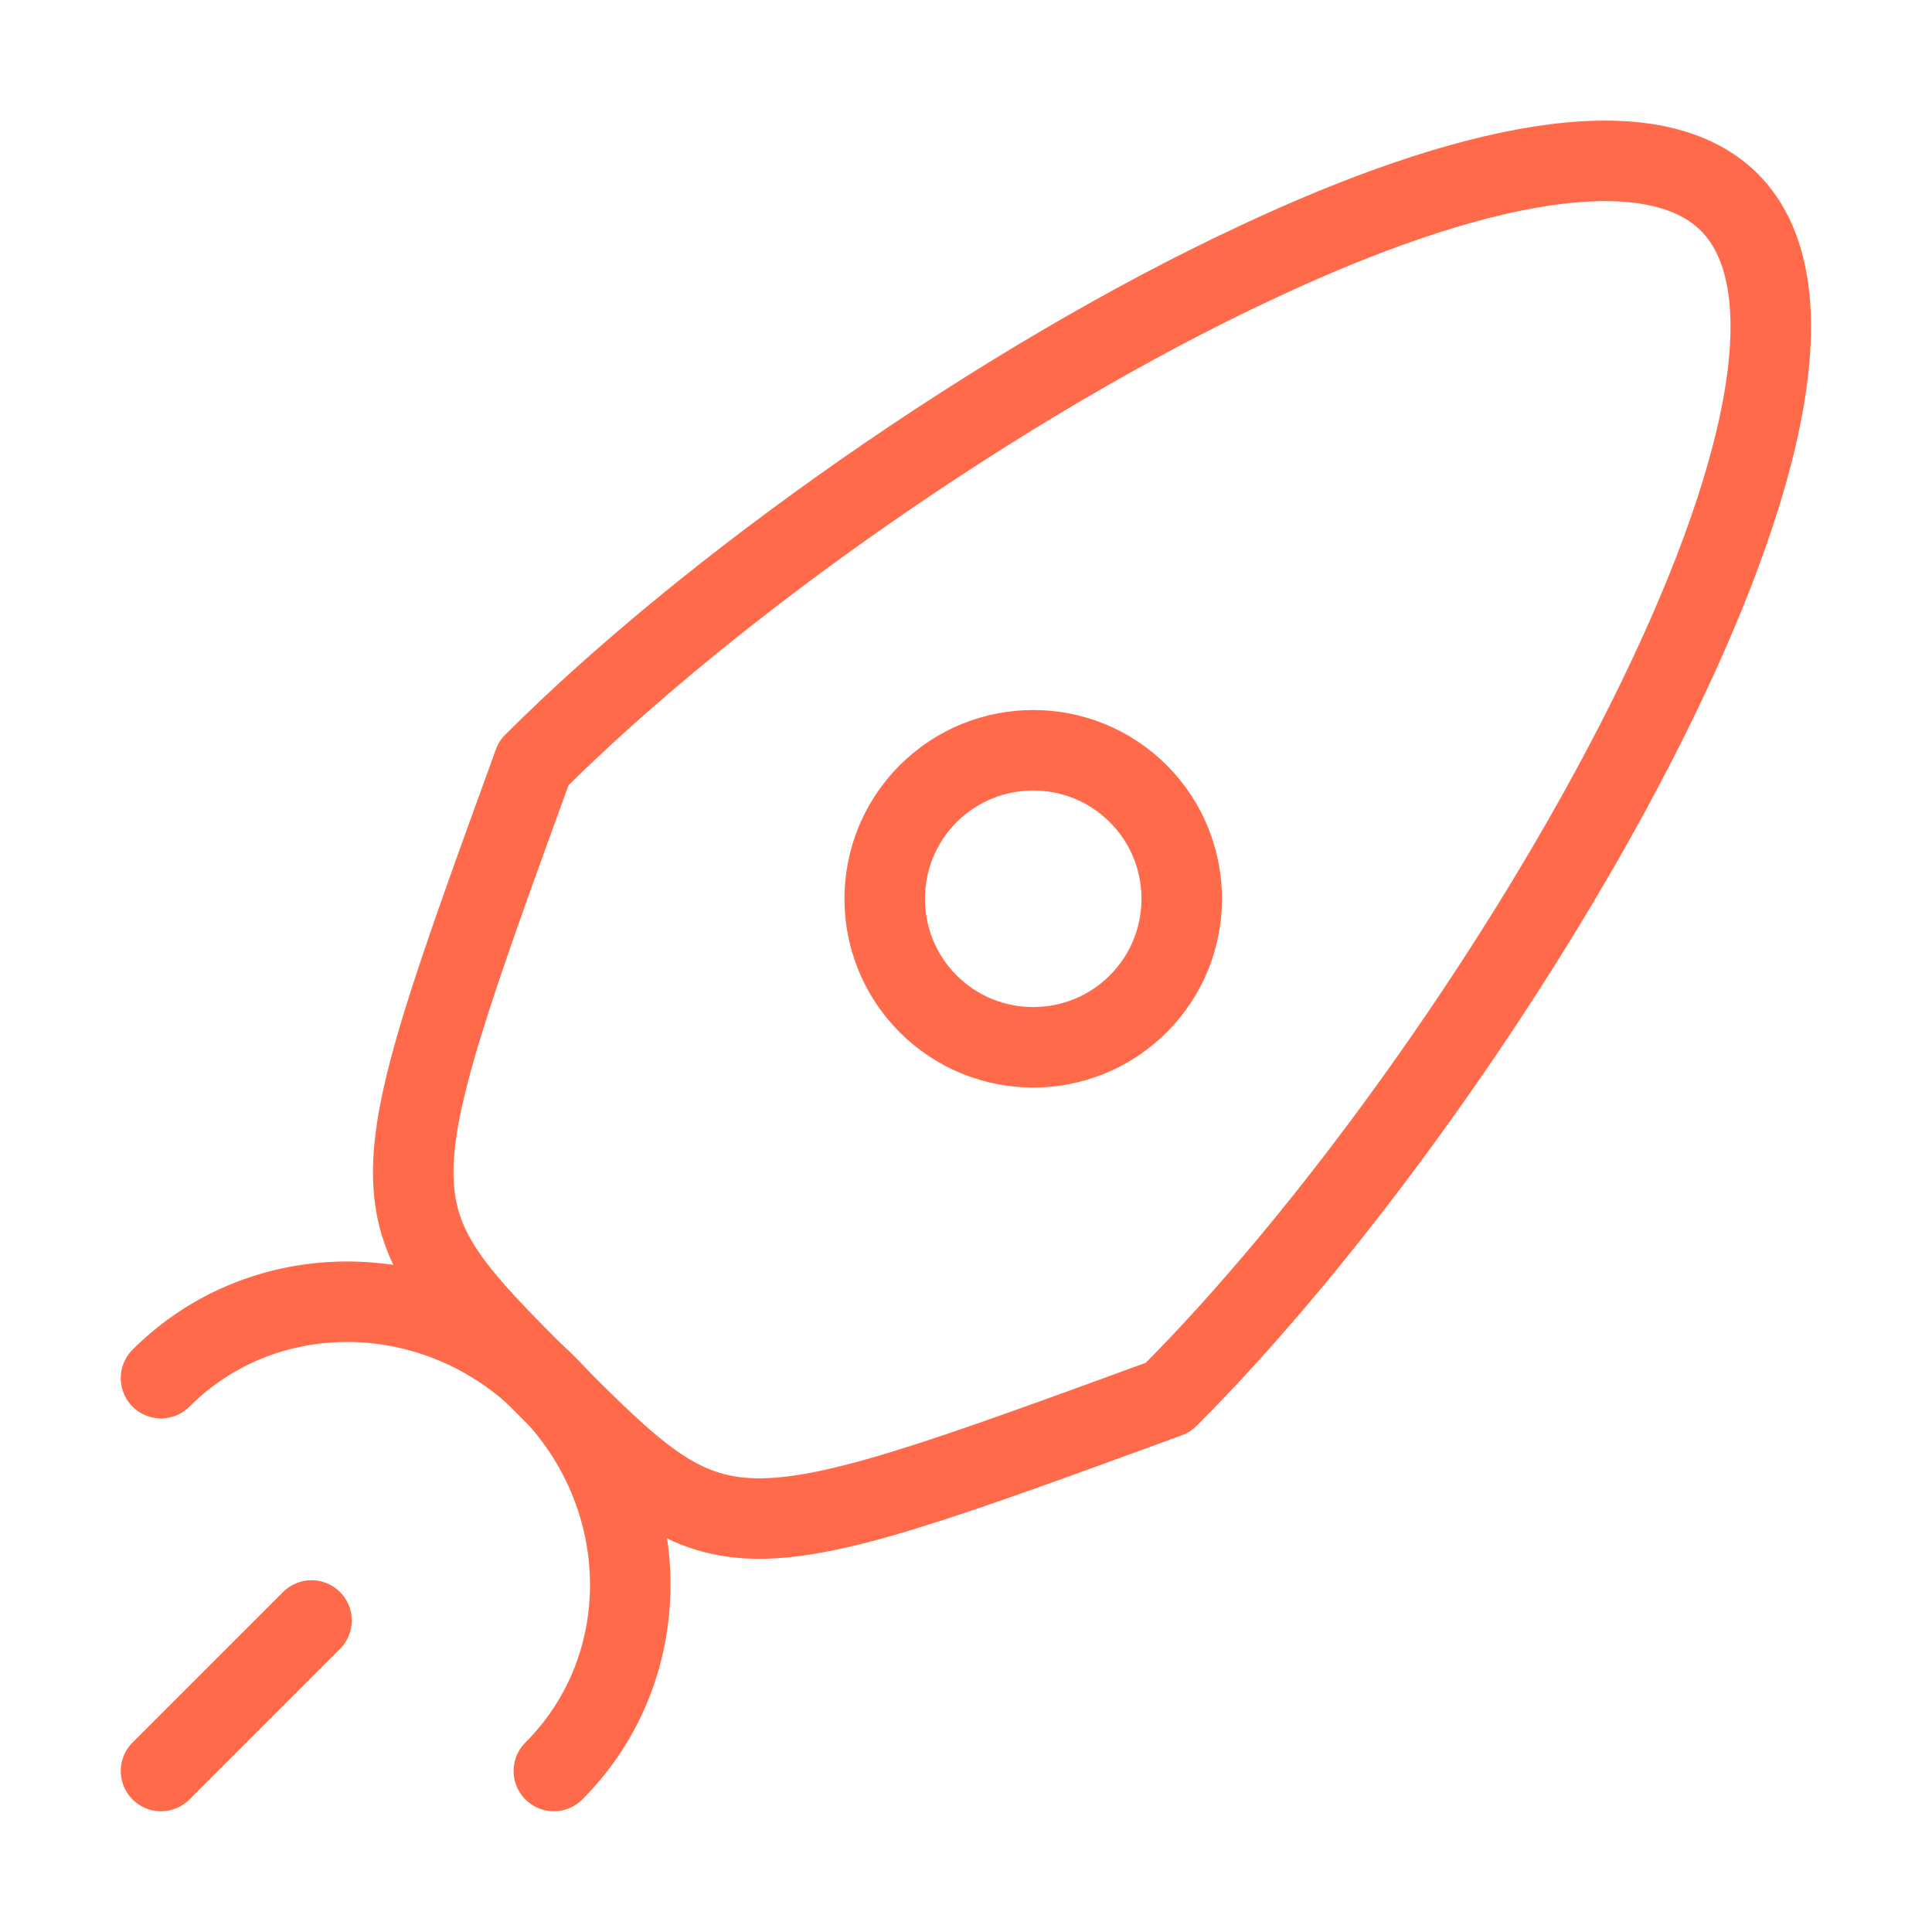 <svg width="24" height="24" viewBox="0 0 24 24" fill="none" xmlns="http://www.w3.org/2000/svg" data-reactroot="">
<path stroke-linejoin="round" stroke-linecap="round" stroke-miterlimit="10" stroke-width="1" stroke="#ff6b4a" fill="none" d="M14.51 17.36C8.96 19.39 8.96 19.39 6.78 17.21C4.61 15.04 4.61 15.04 6.63 9.48C8.82 7.29 12.45 4.73 15.63 3.25C18.21 2.04 20.5 1.54 21.48 2.51C23.66 4.69 18.49 13.38 14.51 17.36Z"></path>
<path fill="none" d="M2 17.12C3.3 15.82 5.44 15.86 6.79 17.21C8.14 18.56 8.18 20.7 6.88 22" undefined="1"></path>
<path stroke-linejoin="round" stroke-linecap="round" stroke-miterlimit="10" stroke-width="1" stroke="#ff6b4a" d="M2 17.12C3.3 15.82 5.44 15.86 6.79 17.21C8.14 18.56 8.18 20.7 6.88 22"></path>
<path stroke-linejoin="round" stroke-linecap="round" stroke-miterlimit="10" stroke-width="1" stroke="#ff6b4a" d="M2 22L3.87 20.13"></path>
<path stroke-linejoin="round" stroke-linecap="round" stroke-miterlimit="10" stroke-width="1" stroke="#ff6b4a" fill="none" d="M14.14 12.47C13.42 13.19 12.25 13.19 11.53 12.47C10.81 11.75 10.81 10.58 11.53 9.86C12.25 9.14 13.42 9.14 14.14 9.86C14.86 10.58 14.86 11.75 14.14 12.47Z"></path>
</svg>
